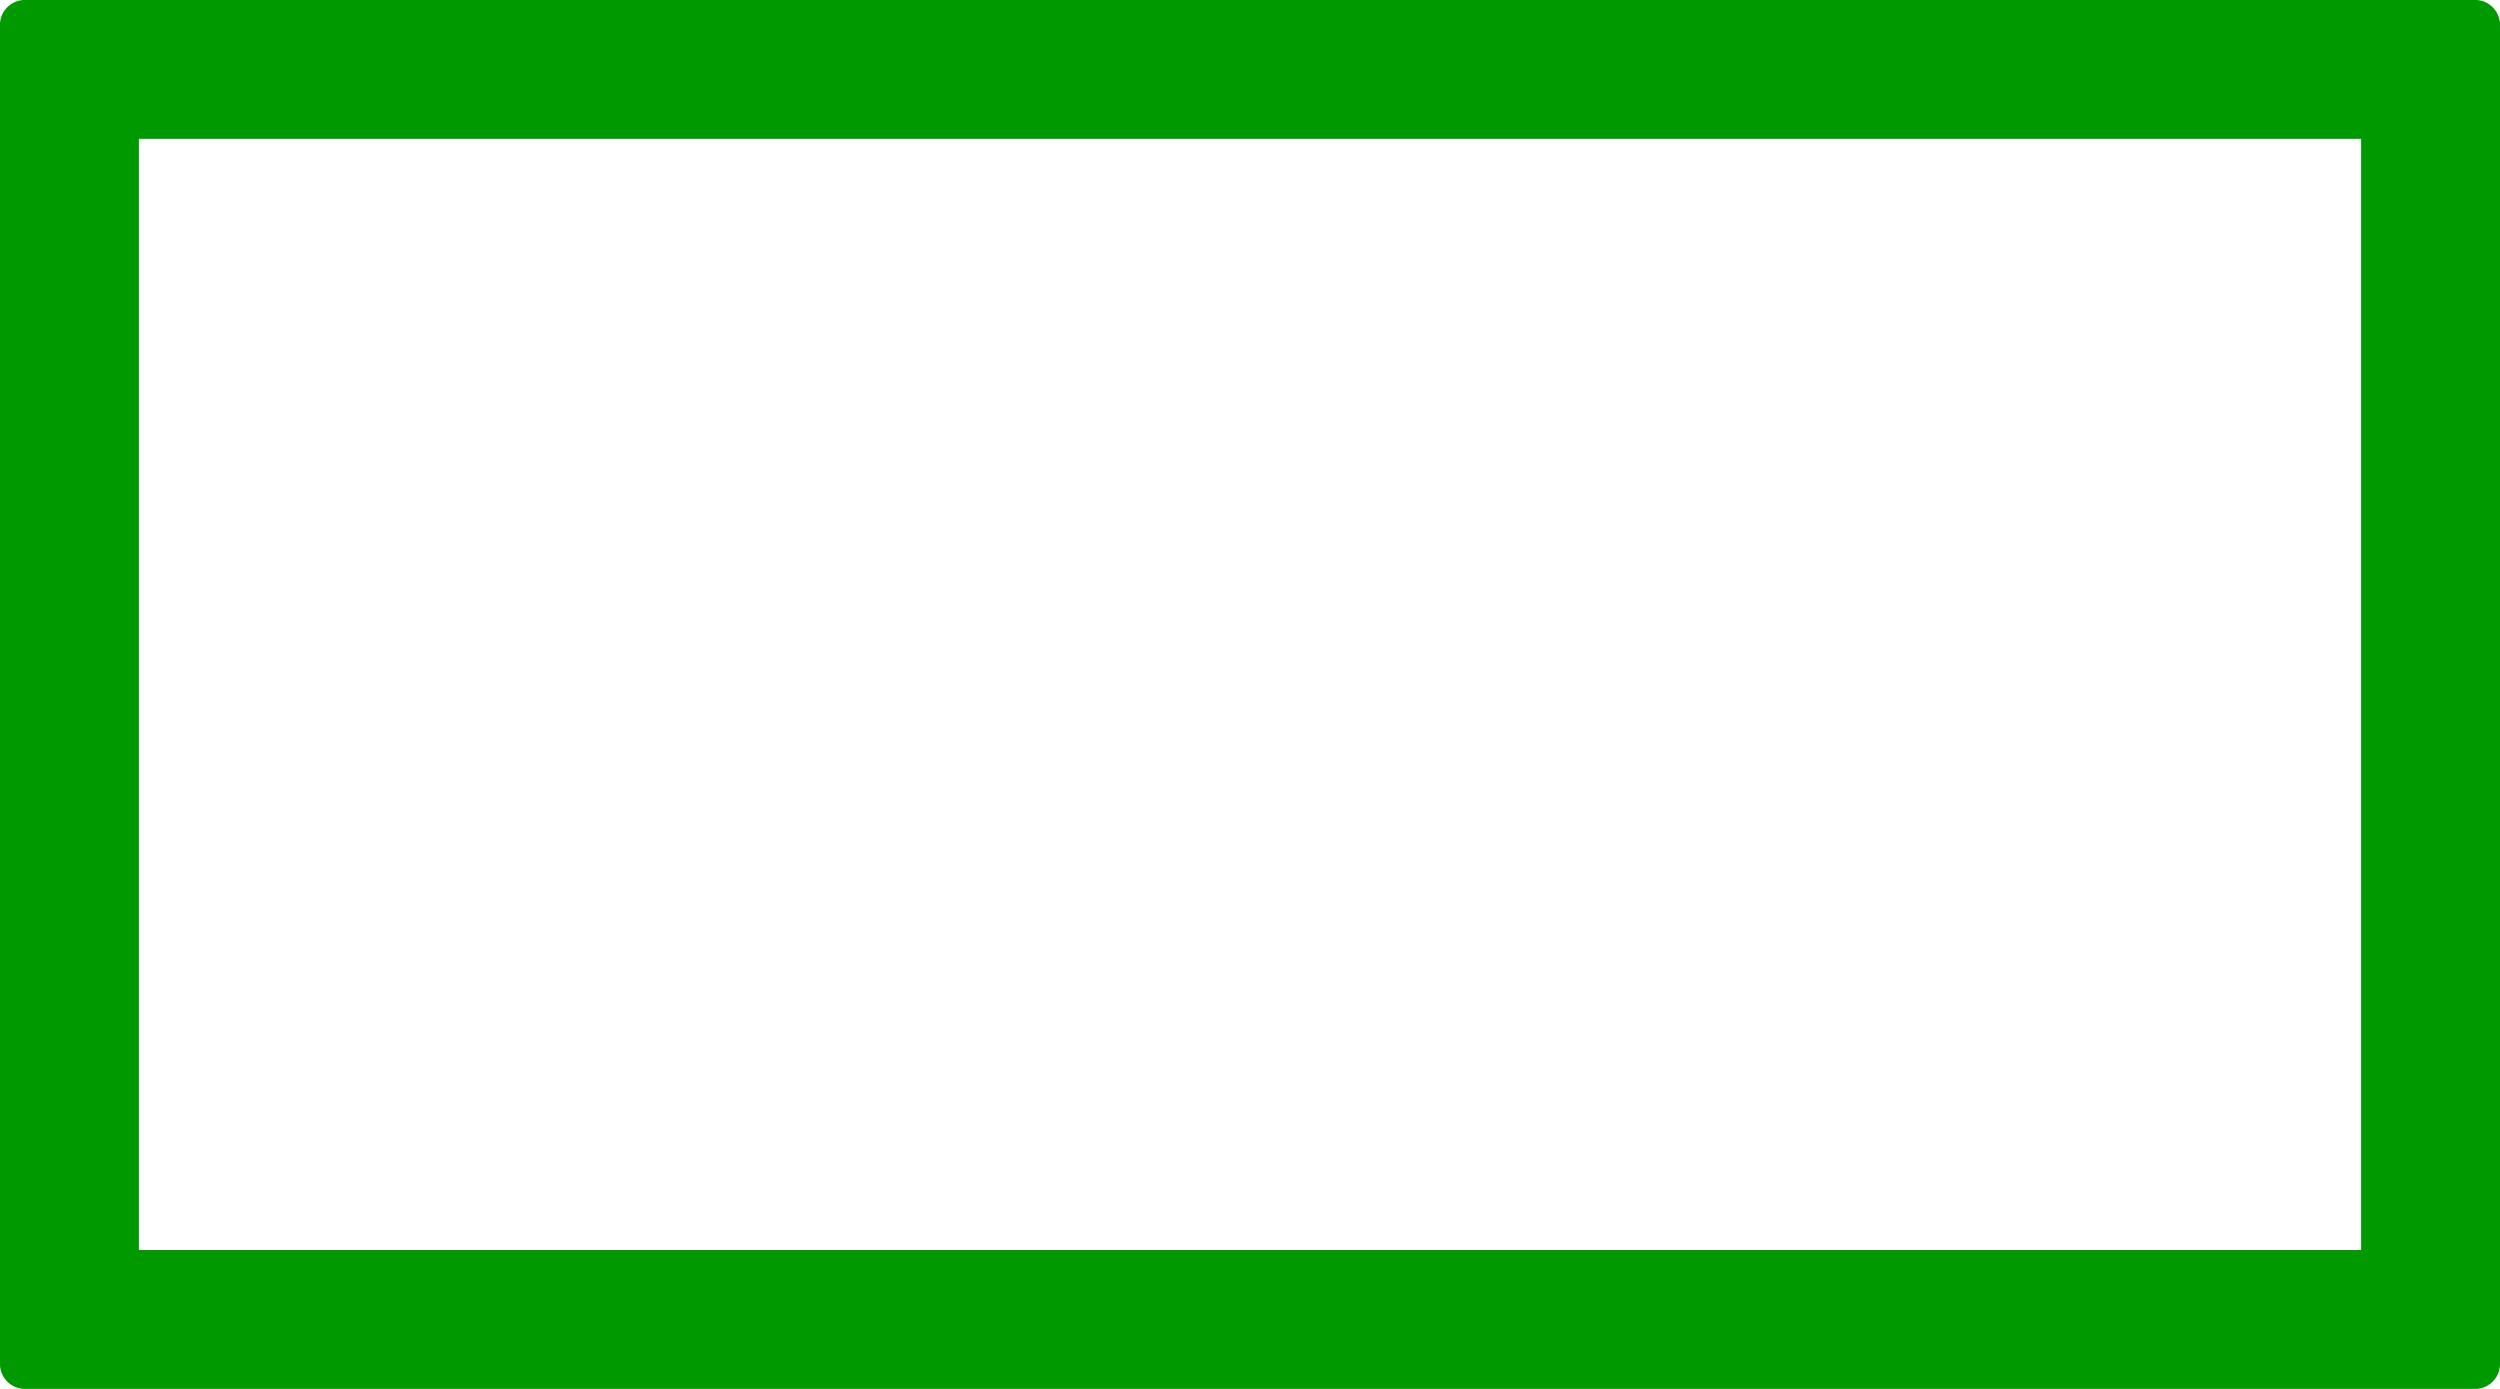 <?xml version="1.0" encoding="UTF-8"?> <svg xmlns="http://www.w3.org/2000/svg" xmlns:xlink="http://www.w3.org/1999/xlink" viewBox="0 0 18 10"><defs><style>.cls-1{fill:none;}.cls-2{clip-path:url(#clip-path);}.cls-3{fill:#090;}</style><clipPath id="clip-path" transform="translate(0 -4)"><rect class="cls-1" width="18" height="18" transform="translate(0 18) rotate(-90)"></rect></clipPath></defs><title>Парк плейс_1</title><g id="Слой_2" data-name="Слой 2"><g id="Слой_1-2" data-name="Слой 1"><g class="cls-2"><path class="cls-3" d="M17,5v8H1V5H17m.83-1H.17A.18.18,0,0,0,0,4.17v9.66A.18.18,0,0,0,.17,14H17.83a.18.18,0,0,0,.17-.17V4.17A.18.18,0,0,0,17.83,4Z" transform="translate(0 -4)"></path></g></g></g></svg> 